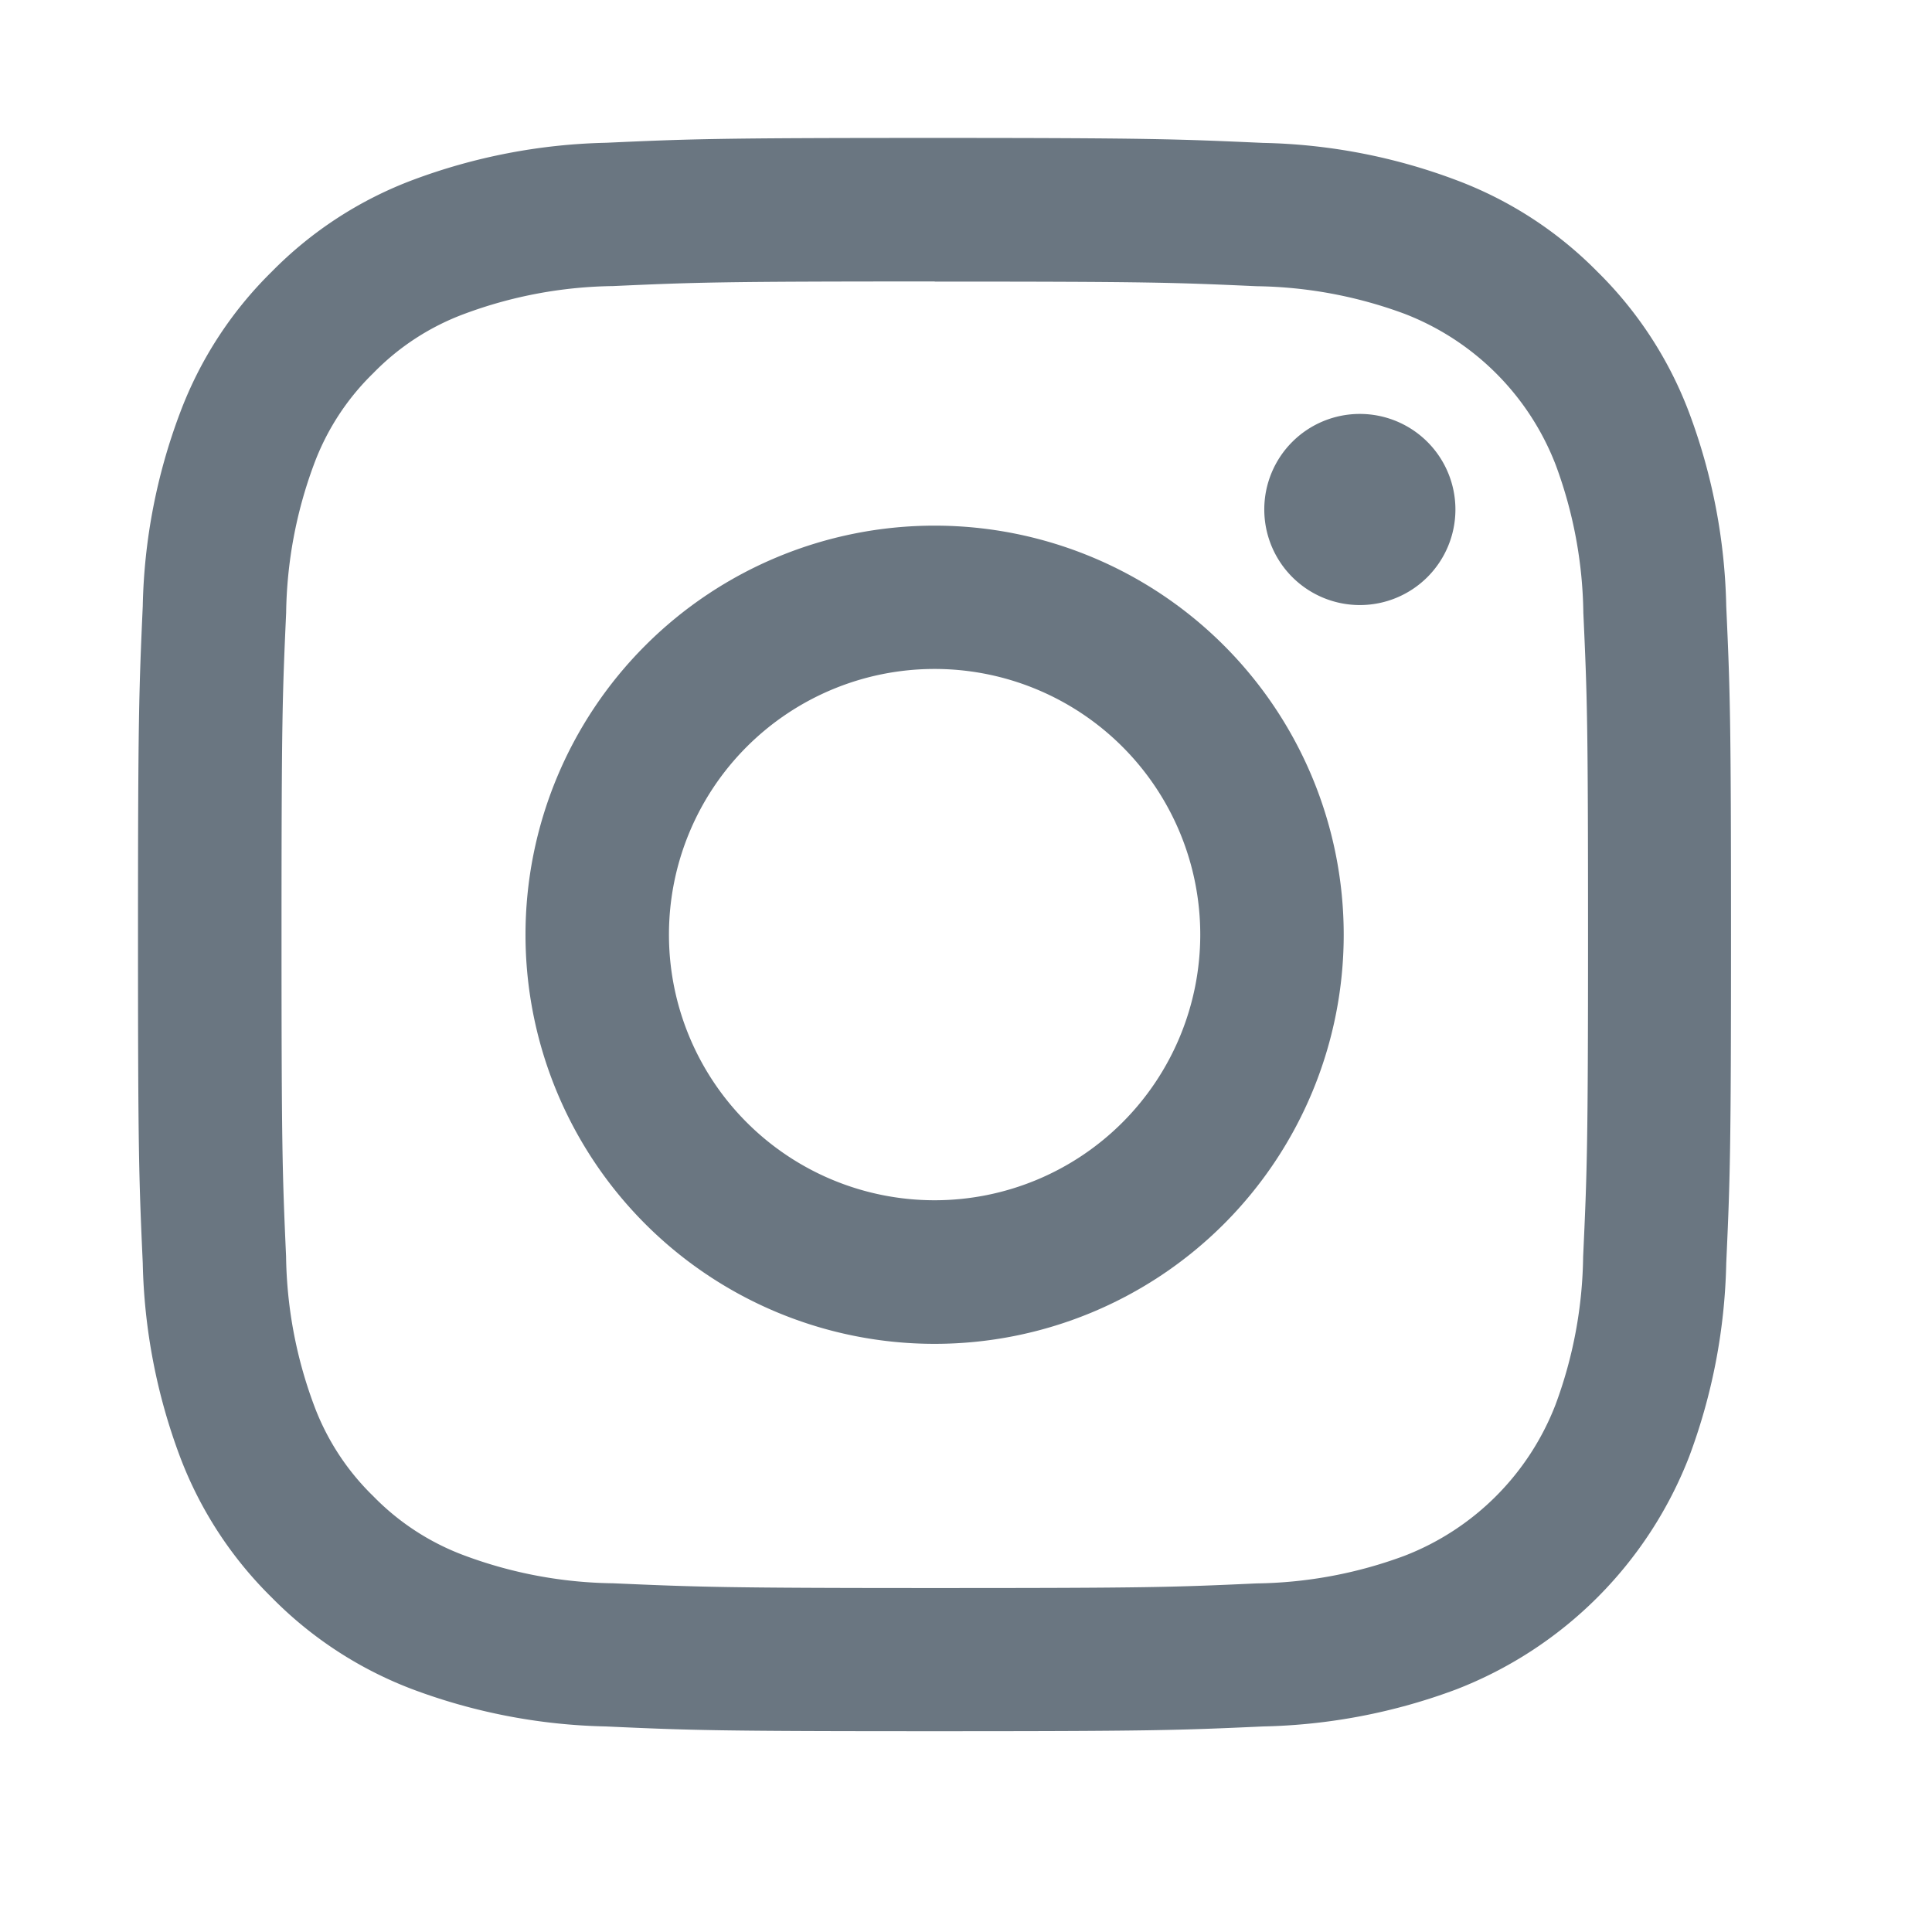 <?xml version="1.0" encoding="UTF-8"?>
<svg xmlns="http://www.w3.org/2000/svg" xmlns:xlink="http://www.w3.org/1999/xlink" width="28" height="28" viewBox="0 0 28 28">
  <defs>
    <clipPath id="clip-path">
      <rect id="Rechteck_3" data-name="Rechteck 3" width="23.09" height="23.092" fill="#6a7681"></rect>
    </clipPath>
  </defs>
  <g id="gfx-instagram" transform="translate(-722 -1976)">
    <g id="Gruppe_291" data-name="Gruppe 291" transform="translate(724 1978)">
      <g id="Gruppe_10" data-name="Gruppe 10" clip-path="url(#clip-path)">
        <path id="Pfad_26" data-name="Pfad 26" d="M11.547,0C8.411,0,8.018.014,6.786.07a8.513,8.513,0,0,0-2.8.538A5.657,5.657,0,0,0,1.937,1.94,5.647,5.647,0,0,0,.609,3.985a8.4,8.4,0,0,0-.54,2.8C.014,8.016,0,8.412,0,11.548s.013,3.528.069,4.76a8.481,8.481,0,0,0,.538,2.8,5.667,5.667,0,0,0,1.331,2.045,5.681,5.681,0,0,0,2.045,1.332,8.482,8.482,0,0,0,2.8.537c1.229.056,1.625.069,4.761.069s3.529-.013,4.761-.069a8.482,8.482,0,0,0,2.8-.537,5.908,5.908,0,0,0,3.377-3.377,8.484,8.484,0,0,0,.536-2.8c.056-1.229.069-1.625.069-4.76s-.013-3.529-.069-4.761a8.471,8.471,0,0,0-.536-2.8A5.668,5.668,0,0,0,21.152,1.94,5.65,5.65,0,0,0,19.107.612a8.41,8.41,0,0,0-2.8-.54C15.076.017,14.681,0,11.545,0Zm0,2.082c3.083,0,3.448.012,4.665.067a6.41,6.41,0,0,1,2.144.4A3.822,3.822,0,0,1,20.547,4.74a6.382,6.382,0,0,1,.4,2.144c.056,1.217.068,1.582.068,4.665S21,15,20.944,16.215a6.374,6.374,0,0,1-.4,2.143,3.826,3.826,0,0,1-2.19,2.191,6.382,6.382,0,0,1-2.144.4c-1.217.056-1.583.067-4.665.067S8.1,21,6.882,20.947a6.382,6.382,0,0,1-2.144-.4,3.584,3.584,0,0,1-1.329-.863,3.569,3.569,0,0,1-.863-1.33,6.4,6.4,0,0,1-.4-2.143C2.092,15,2.08,14.63,2.08,11.548s.012-3.448.067-4.665a6.407,6.407,0,0,1,.4-2.144A3.574,3.574,0,0,1,3.409,3.41a3.571,3.571,0,0,1,1.329-.863,6.4,6.4,0,0,1,2.144-.4c1.217-.055,1.583-.067,4.665-.067" transform="translate(0 -0.001)" fill="#6a7681"></path>
        <path id="Pfad_27" data-name="Pfad 27" d="M42.495,46.359a3.85,3.85,0,1,1,3.85-3.85,3.85,3.85,0,0,1-3.85,3.85m0-9.777a5.929,5.929,0,1,0,5.929,5.929h0A5.928,5.928,0,0,0,42.5,36.582Z" transform="translate(-30.95 -30.964)" fill="#6a7681"></path>
        <path id="Pfad_28" data-name="Pfad 28" d="M107.663,26.035a1.385,1.385,0,1,1-1.385,1.385,1.384,1.384,0,0,1,1.385-1.385" transform="translate(-89.955 -22.036)" fill="#6a7681"></path>
      </g>
    </g>
    <rect id="Rechteck_228" data-name="Rechteck 228" width="28" height="28" transform="translate(722 1976)" fill="none"></rect>
  </g>
</svg>
